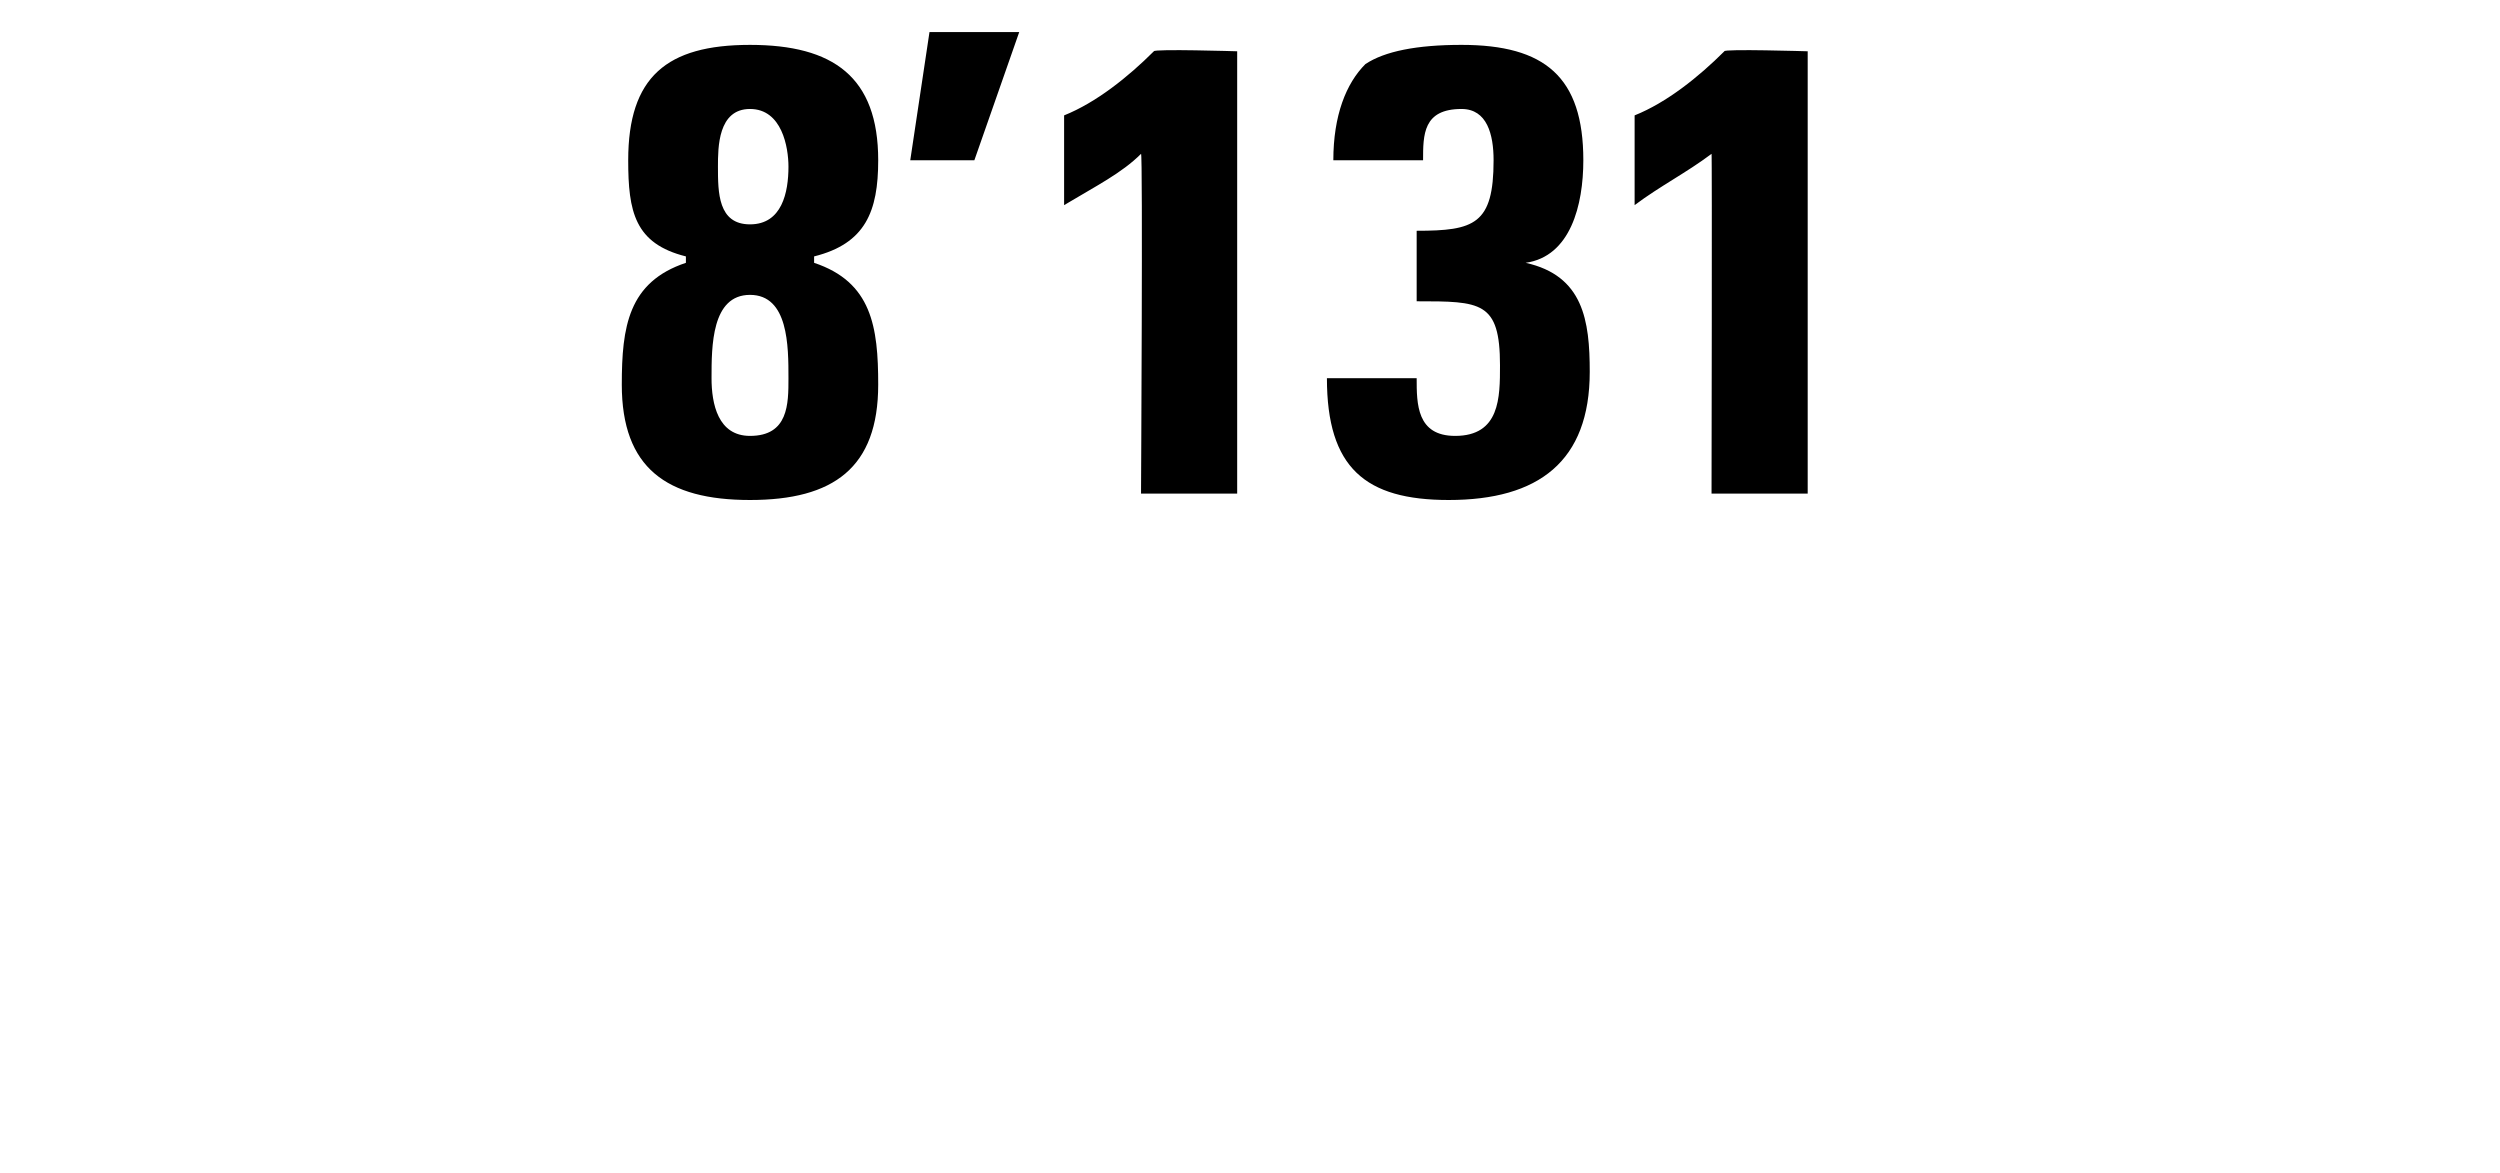 <svg xmlns="http://www.w3.org/2000/svg" version="1.1" width="39px" height="18.3px" viewBox="0 0 39 18.3"><desc>8 131</desc><defs/><g id="Polygon103547"><path d="m11.1 5.9c0 .4.1.9.6.9c.6 0 .6-.5.6-.9c0-.5 0-1.3-.6-1.3c-.6 0-.6.8-.6 1.3zm.1-3.3c0 .4 0 .9.5.9c.5 0 .6-.5.6-.9c0-.3-.1-.9-.6-.9c-.5 0-.5.6-.5.9zm-1.5 3.4c0-.9.1-1.6 1-1.9c0 0 0-.1 0-.1c-.8-.2-.9-.7-.9-1.5c0-1.3.6-1.8 1.9-1.8c1.3 0 2 .5 2 1.8c0 .8-.2 1.3-1 1.5c0 0 0 .1 0 .1c.9.3 1 1 1 1.9c0 1.3-.7 1.8-2 1.8c-1.3 0-2-.5-2-1.8zm4.8-5.5l1.4 0l-.7 2l-1 0l.3-2zm2.1 1.3c.5-.2 1-.6 1.4-1c0-.04 1.3 0 1.3 0l0 6.9l-1.5 0c0 0 .03-5.33 0-5.3c-.3.3-.7.5-1.2.8c0 0 0-1.4 0-1.4zm4.2.7c0-.7.2-1.2.5-1.5c.3-.2.8-.3 1.5-.3c1.3 0 1.9.5 1.9 1.8c0 .7-.2 1.5-.9 1.6c0 0 0 0 0 0c.9.2 1 .9 1 1.7c0 1.4-.8 2-2.2 2c-1.3 0-1.9-.5-1.9-1.9c0 0 1.4 0 1.4 0c0 .4 0 .9.6.9c.7 0 .7-.6.7-1.1c0-1-.3-1-1.3-1c0 0 0-1.1 0-1.1c.9 0 1.2-.1 1.2-1.1c0-.4-.1-.8-.5-.8c-.6 0-.6.4-.6.8c0 0-1.4 0-1.4 0zm4.7-.7c.5-.2 1-.6 1.4-1c-.02-.04 1.3 0 1.3 0l0 6.9l-1.5 0c0 0 .01-5.33 0-5.3c-.4.3-.8.5-1.2.8c0 0 0-1.4 0-1.4z" stroke="none" fill="0uxfff"/></g></svg>